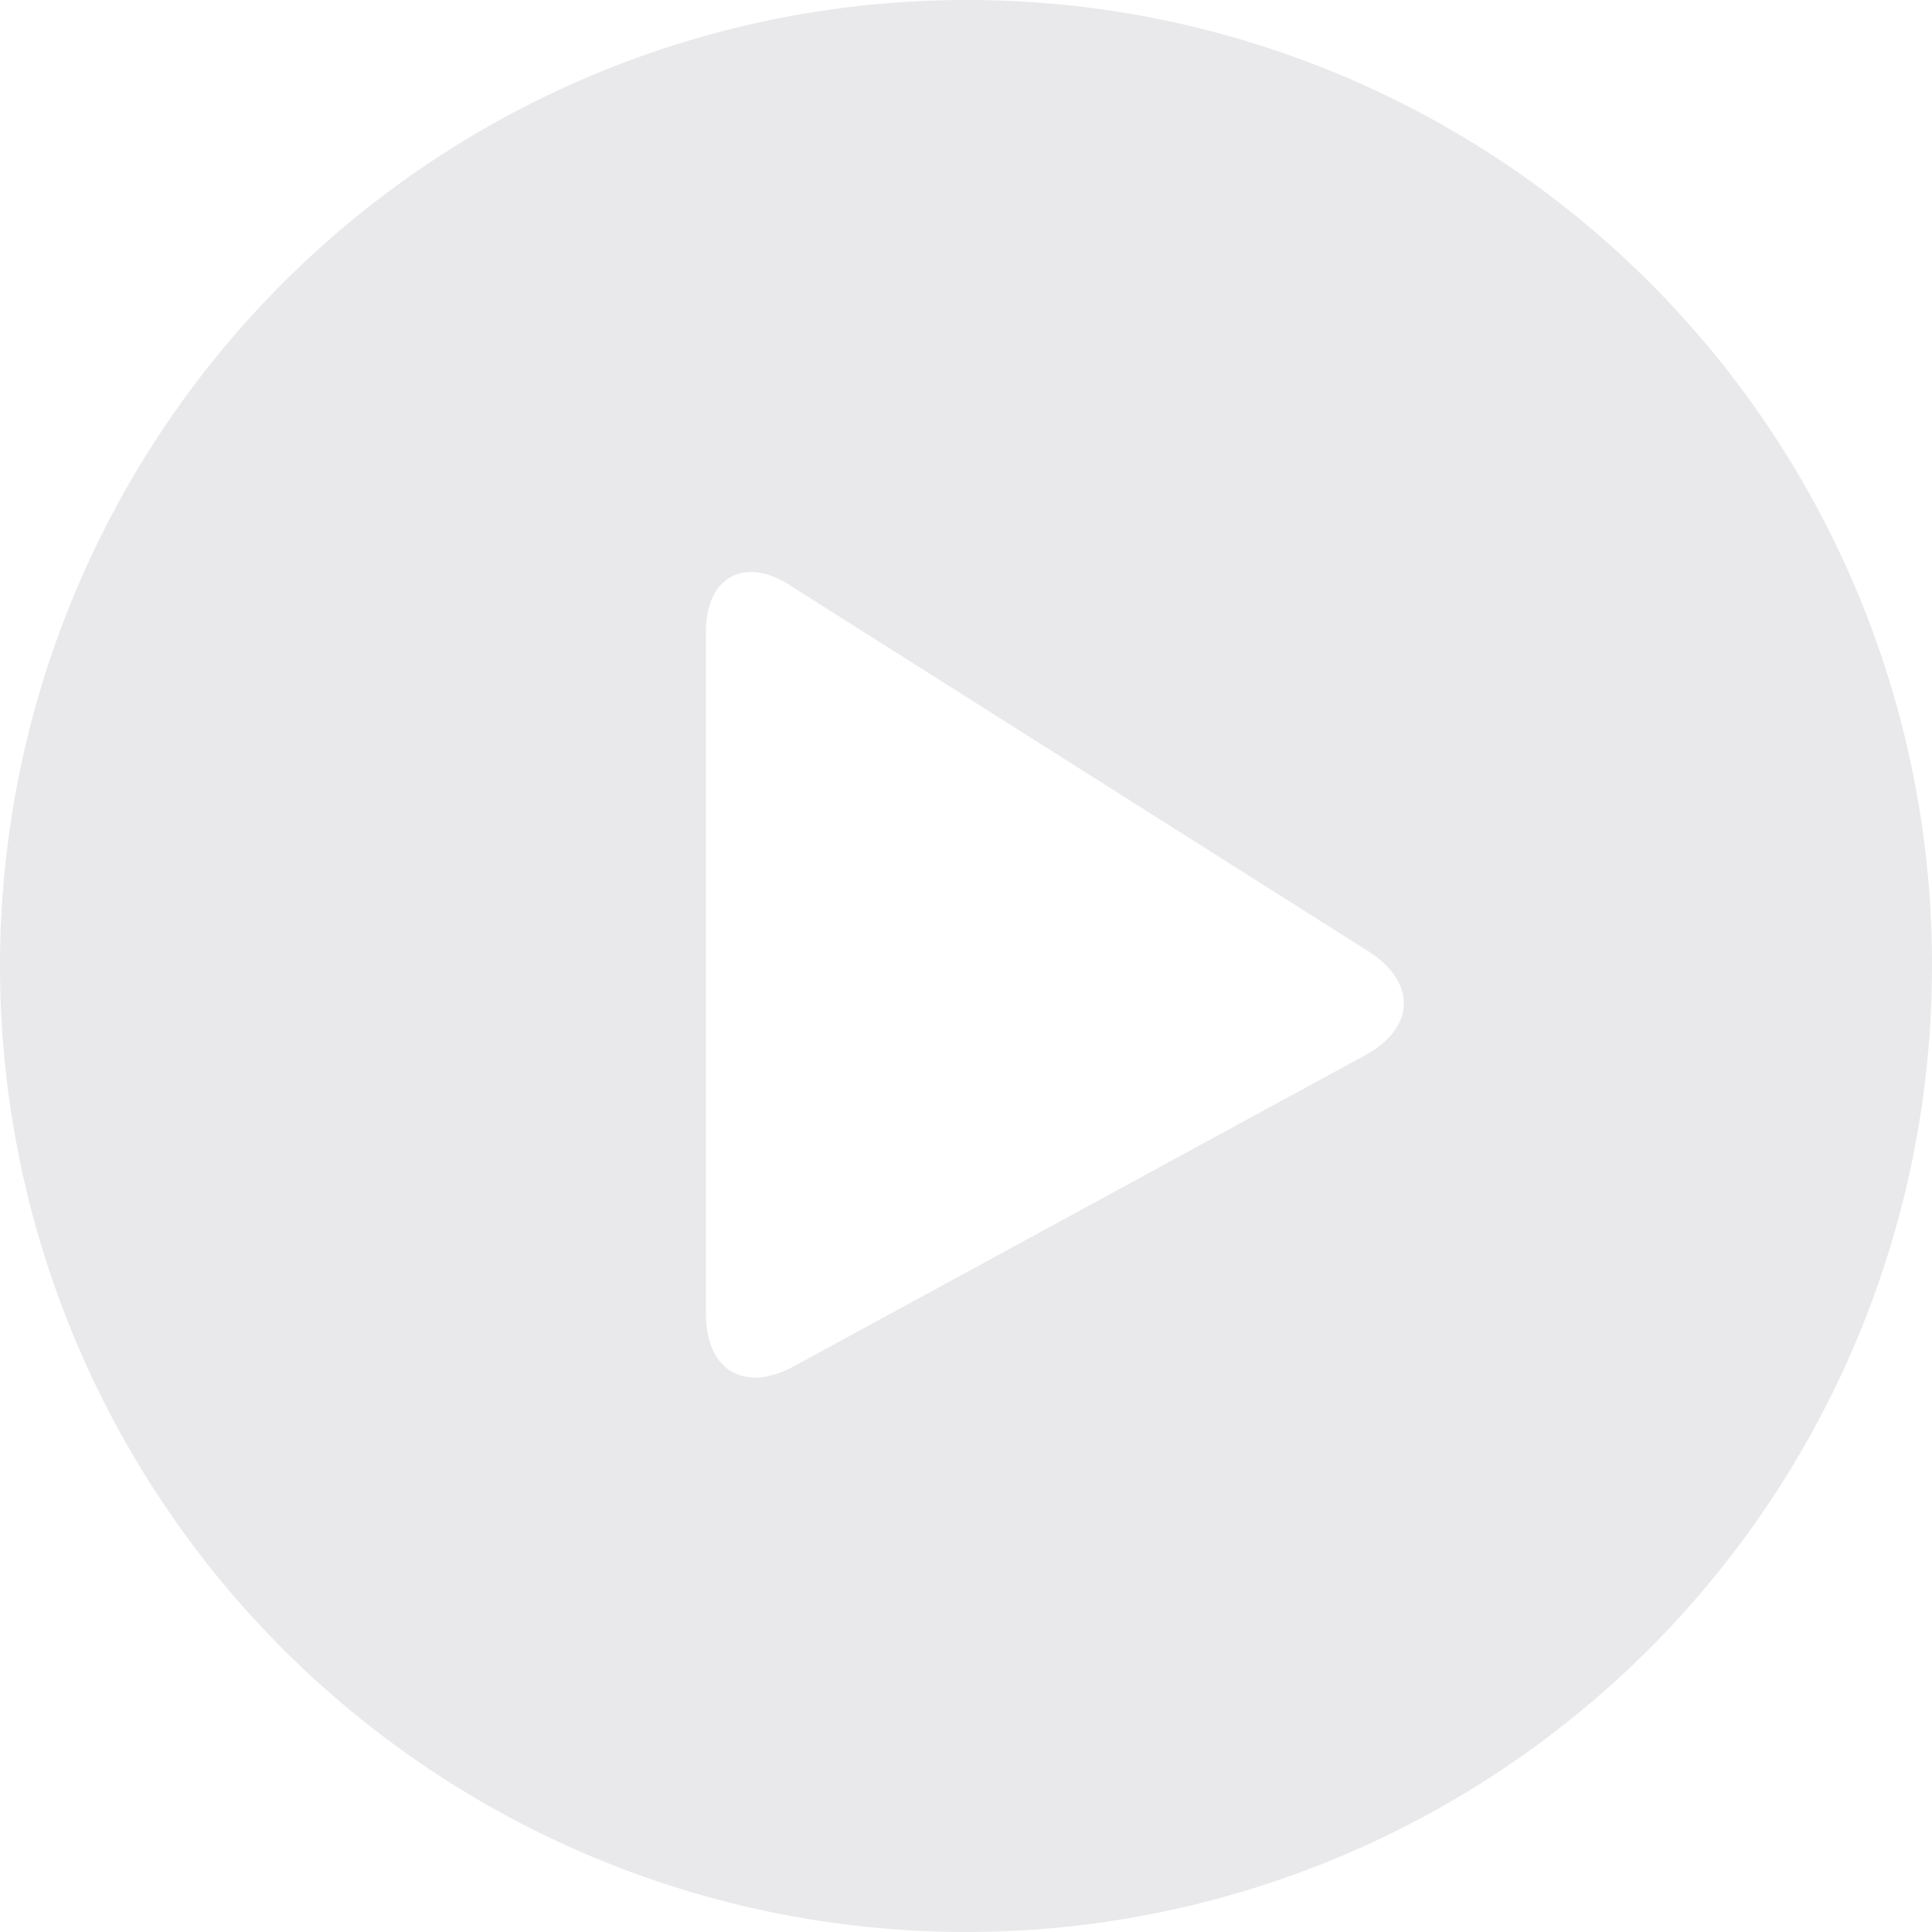 <svg xmlns="http://www.w3.org/2000/svg" width="50" height="50" viewBox="0 0 100 100">
<defs>
    <style>
      .cls-1 {
        fill: #e9e9eb;
        fill-rule: evenodd;
      }
    </style>
  </defs>
  <path id="play" class="cls-1" d="M221.126,16796.7c-2.524,1.4-4.586.3-4.586-2.7v-35.3c0-2.9,2.062-3.9,4.353-2.4l30.029,19c2.409,1.6,2.3,3.9-.225,5.3ZM230,16726a50,50,0,1,0,50,50,49.911,49.911,0,0,0-50-50h0Z" transform="translate(-180 -16726)"/>
</svg>
